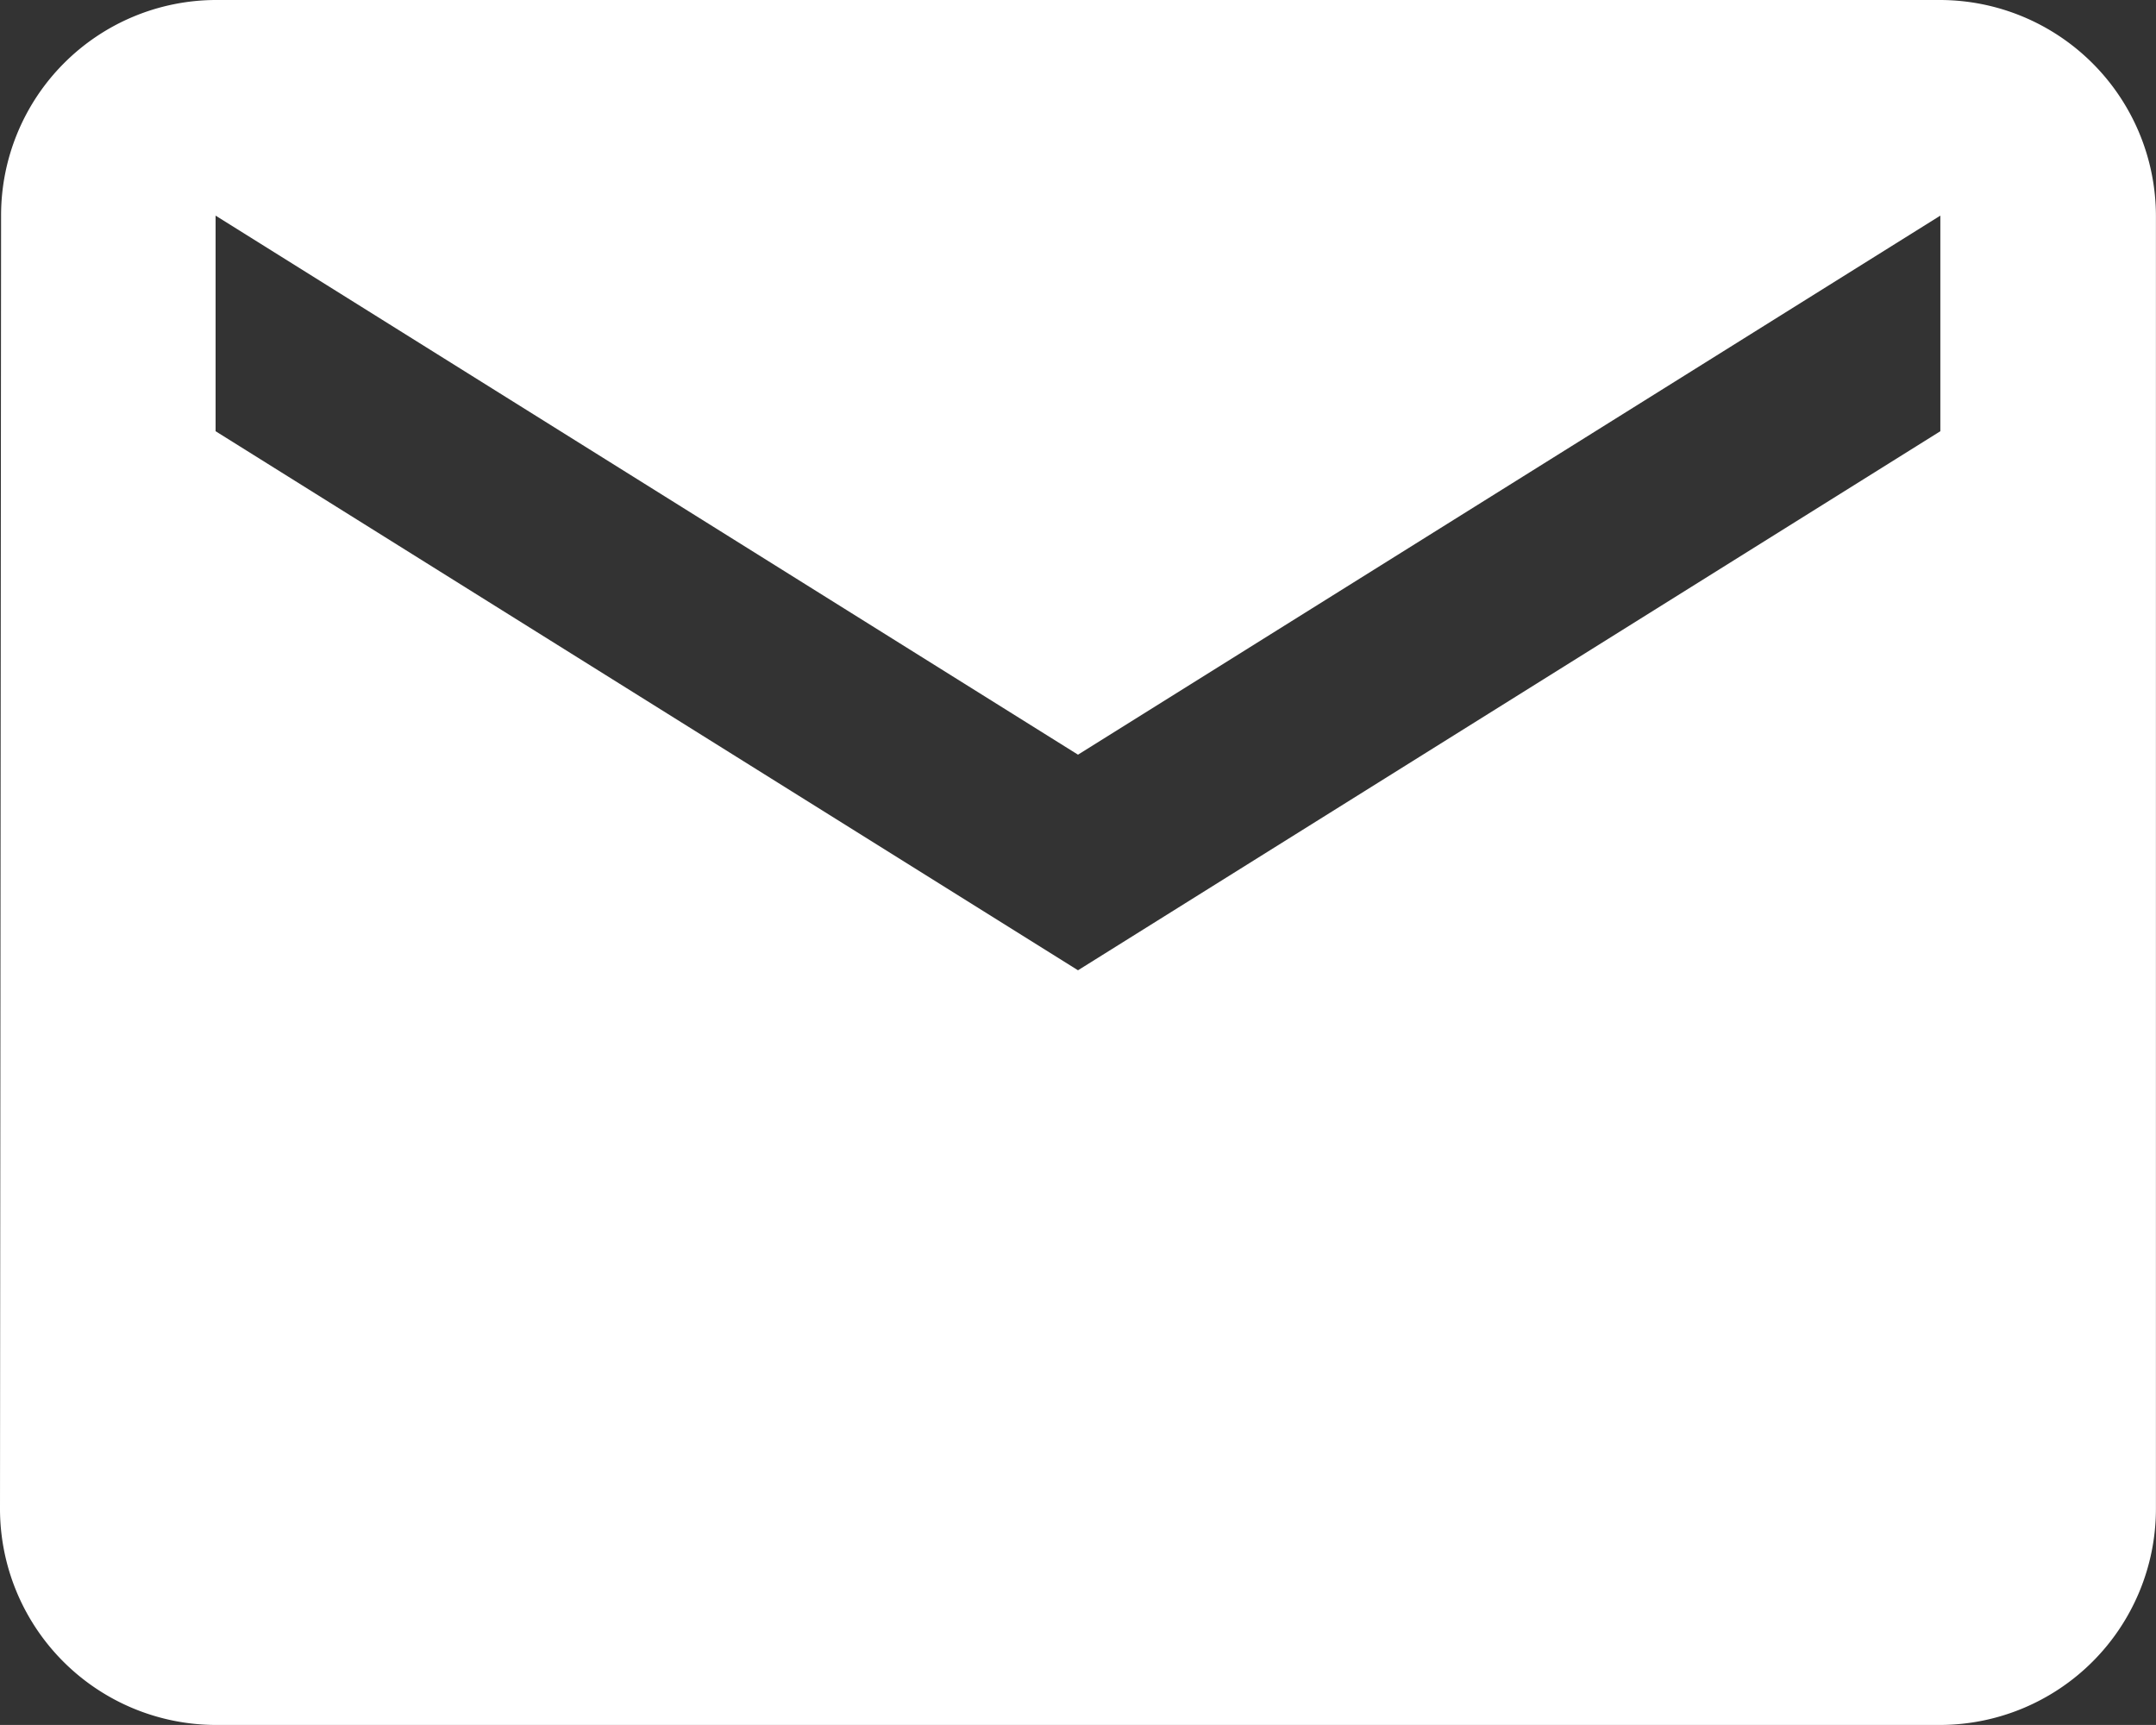 <svg xmlns="http://www.w3.org/2000/svg" width="29.832" height="23.865" viewBox="0 0 29.832 23.865">
  <rect x="0" y="0" width="29.832" height="23.865" fill="#333333" stroke="none"/>
  <path id="Icon_material-email" data-name="Icon material-email" d="M29.848,6H5.983A2.979,2.979,0,0,0,3.015,8.983L3,26.882a2.992,2.992,0,0,0,2.983,2.983H29.848a2.992,2.992,0,0,0,2.983-2.983V8.983A2.992,2.992,0,0,0,29.848,6Zm0,5.966L17.916,19.424,5.983,11.966V8.983l11.933,7.458L29.848,8.983Z" transform="translate(-3 -6)" fill="#fff"/>
</svg>
